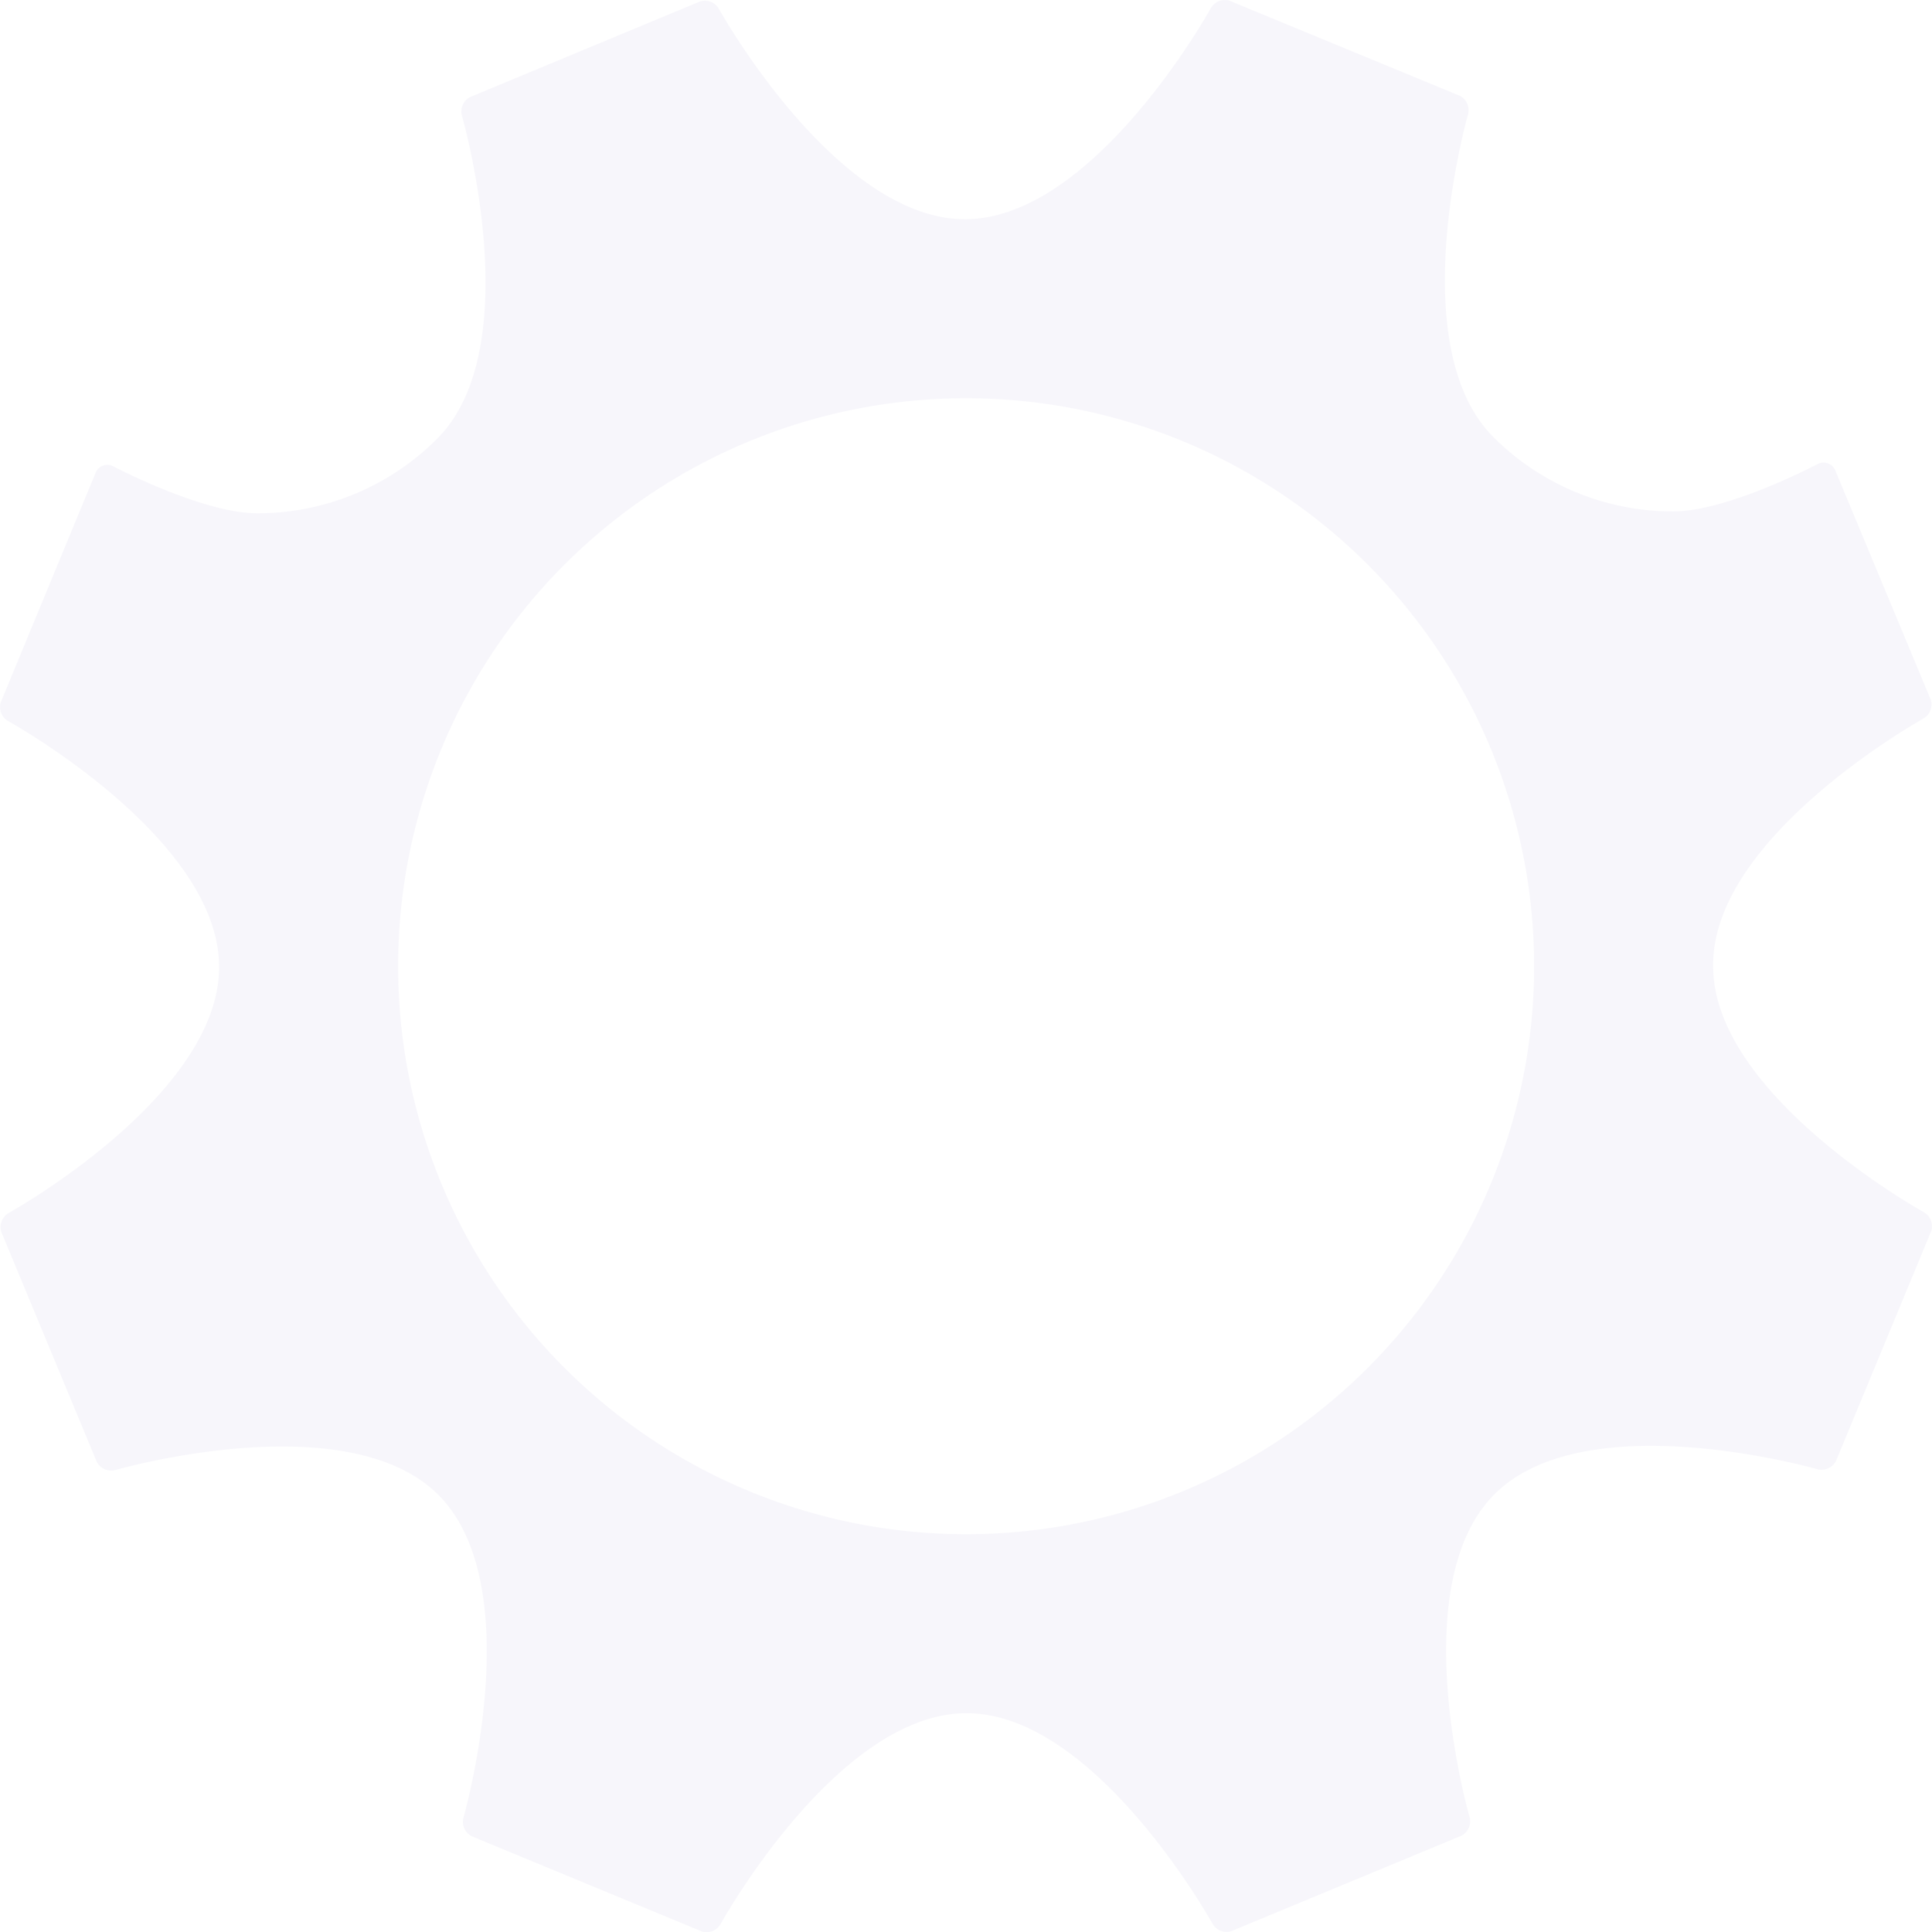 <svg xmlns="http://www.w3.org/2000/svg" width="291.54" height="291.575" viewBox="0 0 291.54 291.575">
  <path id="Trazado_382" data-name="Trazado 382" d="M107.346,2189.72s-31.82-17.57-31.82-37.13v-.2c-.035-19.56,31.752-37.185,31.752-37.185a2.454,2.454,0,0,0,1.09-2.819l-14.46-34.732a1.923,1.923,0,0,0-2.623-.838s-13.484,7.142-21.8,7.142a38.258,38.258,0,0,1-27.1-11.2c-13.85-13.8-3.839-48.738-3.839-48.738a2.465,2.465,0,0,0-1.22-2.77L2.551,2006.895a2.454,2.454,0,0,0-2.815,1.1s-17.529,31.844-37.089,31.87-37.17-31.769-37.17-31.769A2.454,2.454,0,0,0-77.343,2007l-34.738,14.445a2.464,2.464,0,0,0-1.212,2.773s10.106,34.906-3.707,48.749a38.267,38.267,0,0,1-27.172,11.273c-8.285,0-21.719-7.081-21.719-7.081a1.921,1.921,0,0,0-2.62.844l-14.368,34.769a2.454,2.454,0,0,0,1.1,2.816s31.837,17.542,31.854,37.1-31.786,37.157-31.786,37.157a2.454,2.454,0,0,0-1.092,2.818l14.429,34.743a2.464,2.464,0,0,0,2.772,1.214s34.911-10.088,48.749,3.73,3.794,48.741,3.794,48.741a2.465,2.465,0,0,0,1.217,2.771l34.763,14.383a2.454,2.454,0,0,0,2.816-1.1s17.556-31.828,37.117-31.837,37.142,31.8,37.142,31.8a2.454,2.454,0,0,0,2.817,1.093l34.75-14.413a2.465,2.465,0,0,0,1.215-2.772s-10.073-34.917,3.751-48.747,48.745-3.771,48.745-3.771a2.465,2.465,0,0,0,2.772-1.216l14.4-34.757A2.454,2.454,0,0,0,107.346,2189.72ZM-37.2,2238.3a85.71,85.71,0,0,1-85.71-85.71,85.71,85.71,0,0,1,85.71-85.71,85.71,85.71,0,0,1,85.71,85.71A85.71,85.71,0,0,1-37.2,2238.3Z" transform="translate(182.989 -2006.785)" fill="#383097" opacity="0.04"/>
</svg>
